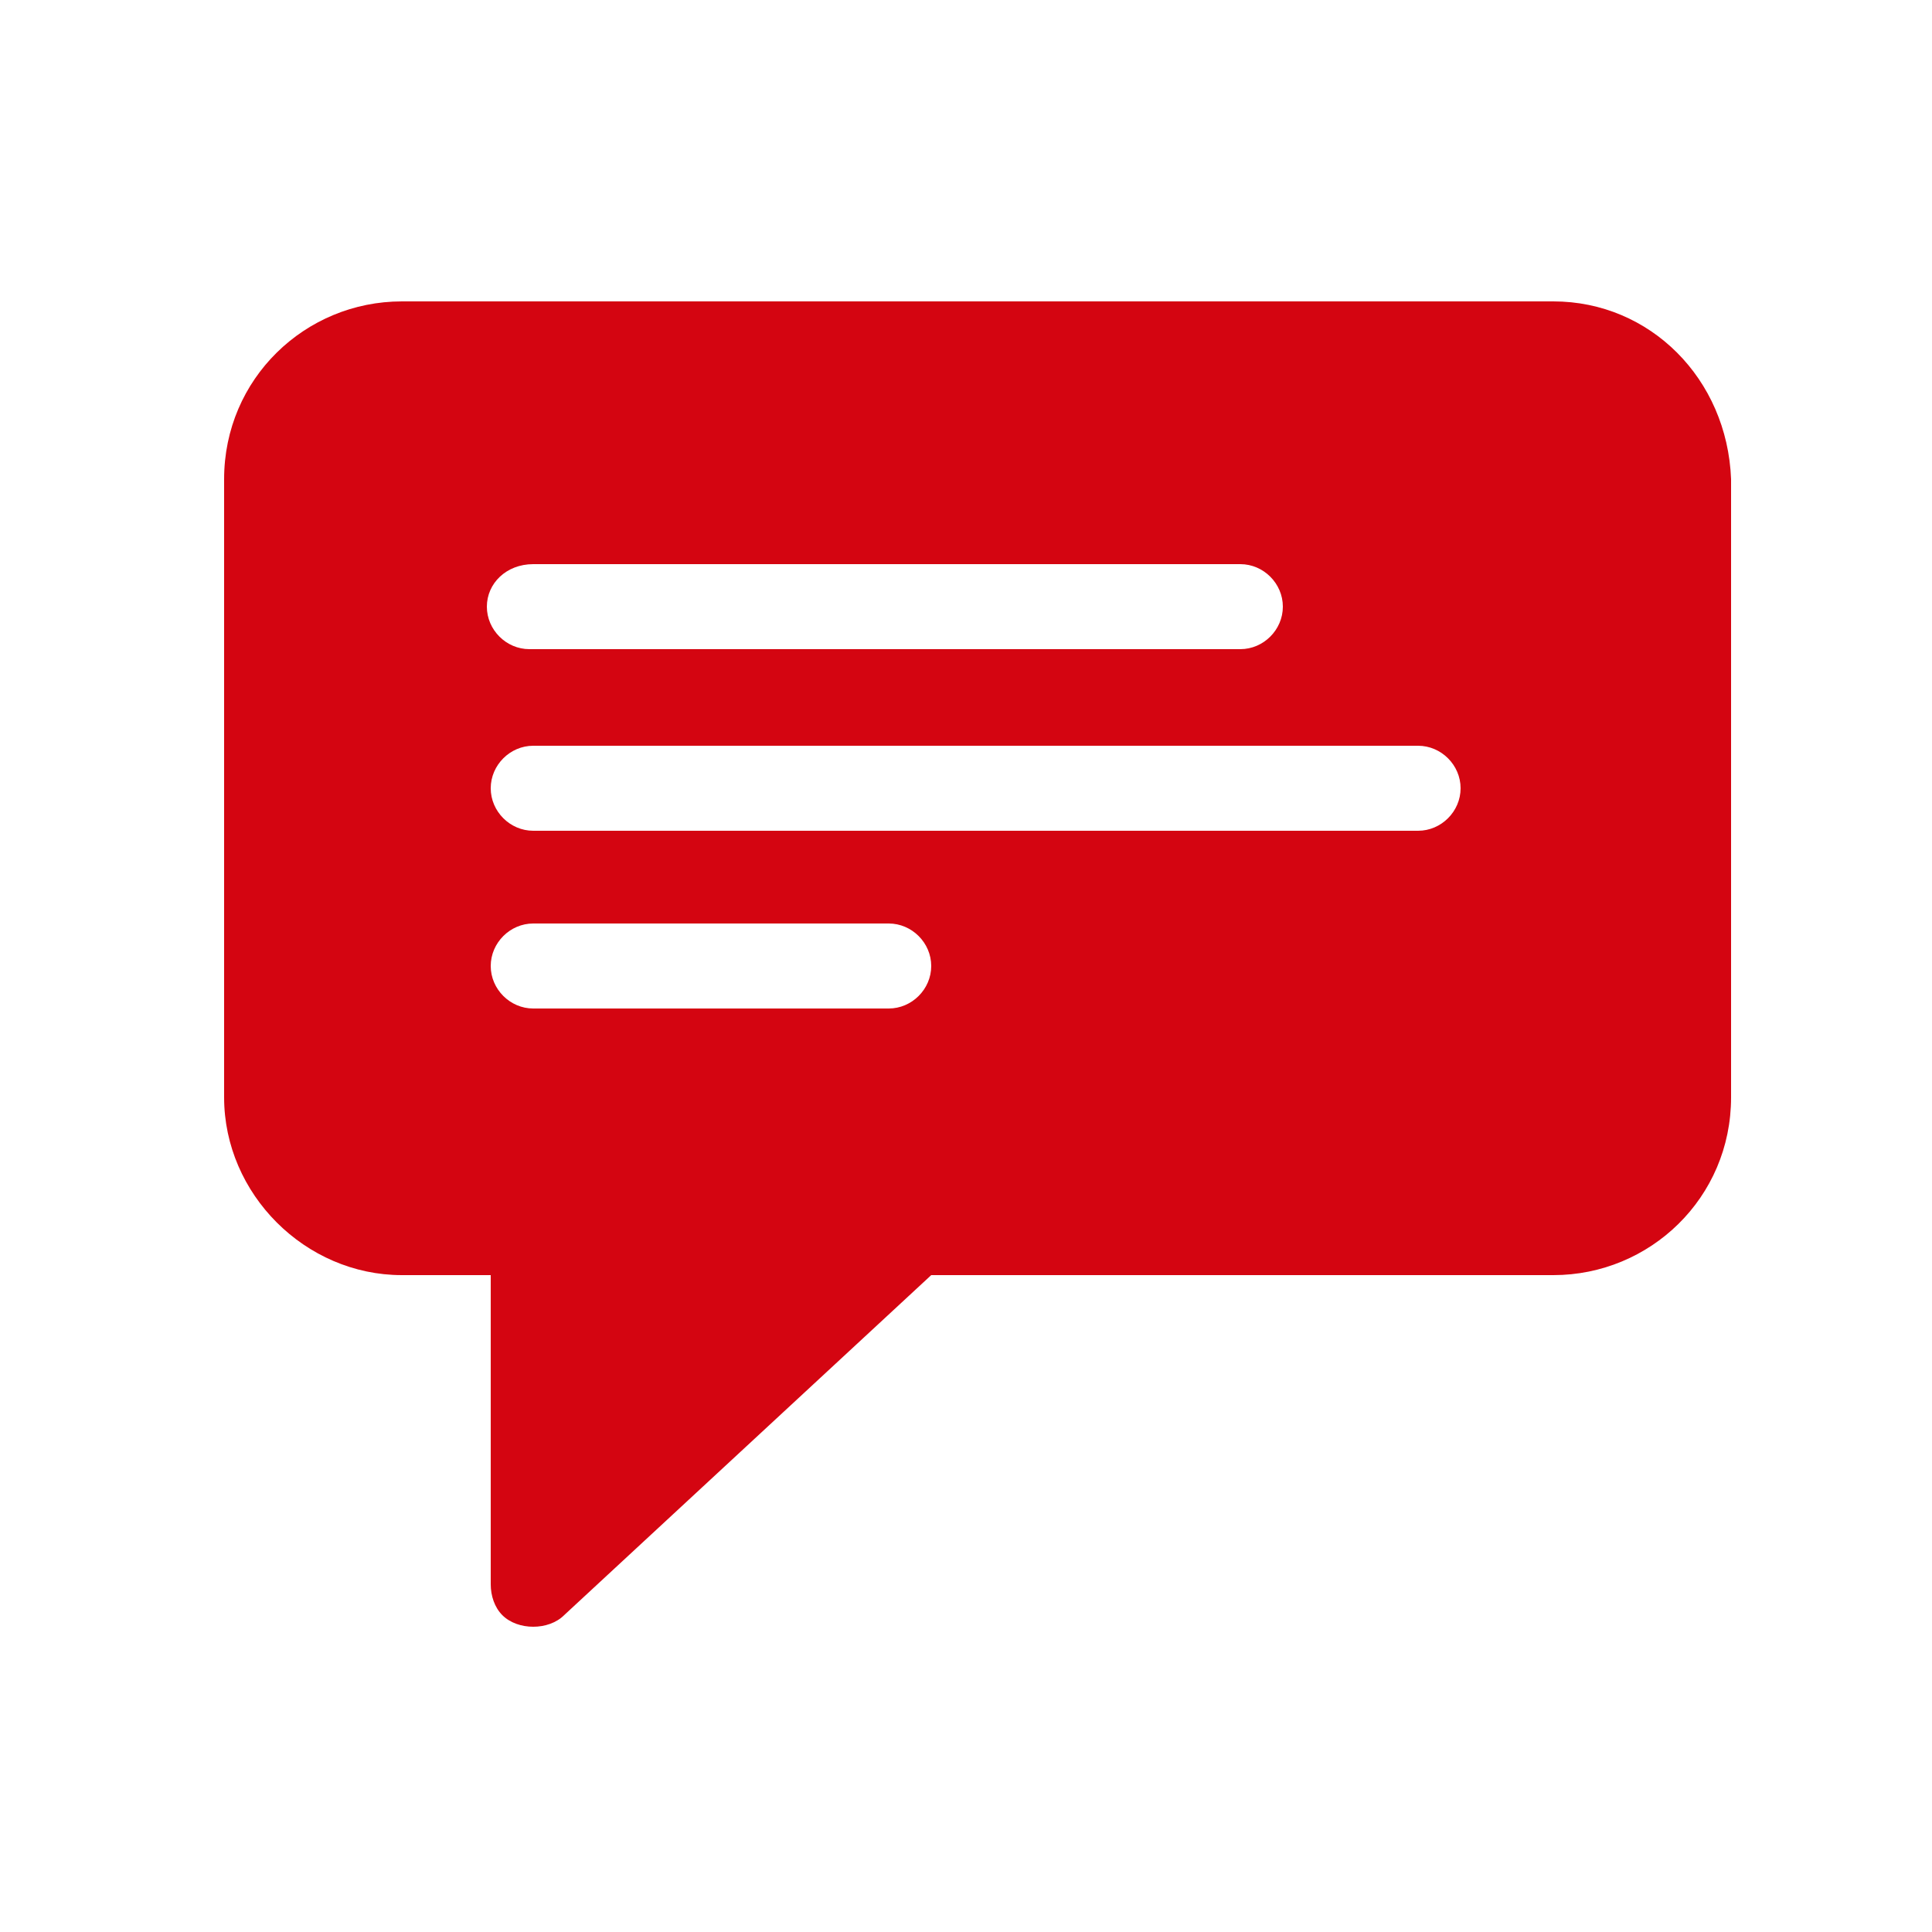<svg enable-background="new 0 0 50 50" viewBox="0 0 50 50" xmlns="http://www.w3.org/2000/svg"><g transform="translate(-5 -8)"><path d="m45.2 15.8h-29.8c-2.5 0-4.6 2-4.6 4.6v16c0 2.5 2.1 4.6 4.6 4.6h2.3v8c0 .3.1.6.3.8.4.4 1.2.4 1.6 0l9.5-8.8h16.1c2.5 0 4.6-2 4.6-4.6v-16c-.1-2.6-2.1-4.6-4.6-4.6zm-26.4 6.8h18.3c.6 0 1.1.5 1.1 1.1s-.5 1.1-1.1 1.1h-18.4c-.6 0-1.1-.5-1.1-1.1s.5-1.1 1.2-1.1zm9.2 11.5h-9.2c-.6 0-1.1-.5-1.1-1.1s.5-1.1 1.1-1.1h9.2c.6 0 1.1.5 1.1 1.1s-.5 1.1-1.1 1.1zm13.7-4.6h-22.9c-.6 0-1.1-.5-1.1-1.1s.5-1.1 1.1-1.1h22.9c.6 0 1.1.5 1.1 1.1s-.5 1.1-1.1 1.1z" fill="#d40511"/><path d="m5.5 7.8h49v49h-49z" fill="none"/></g></svg>